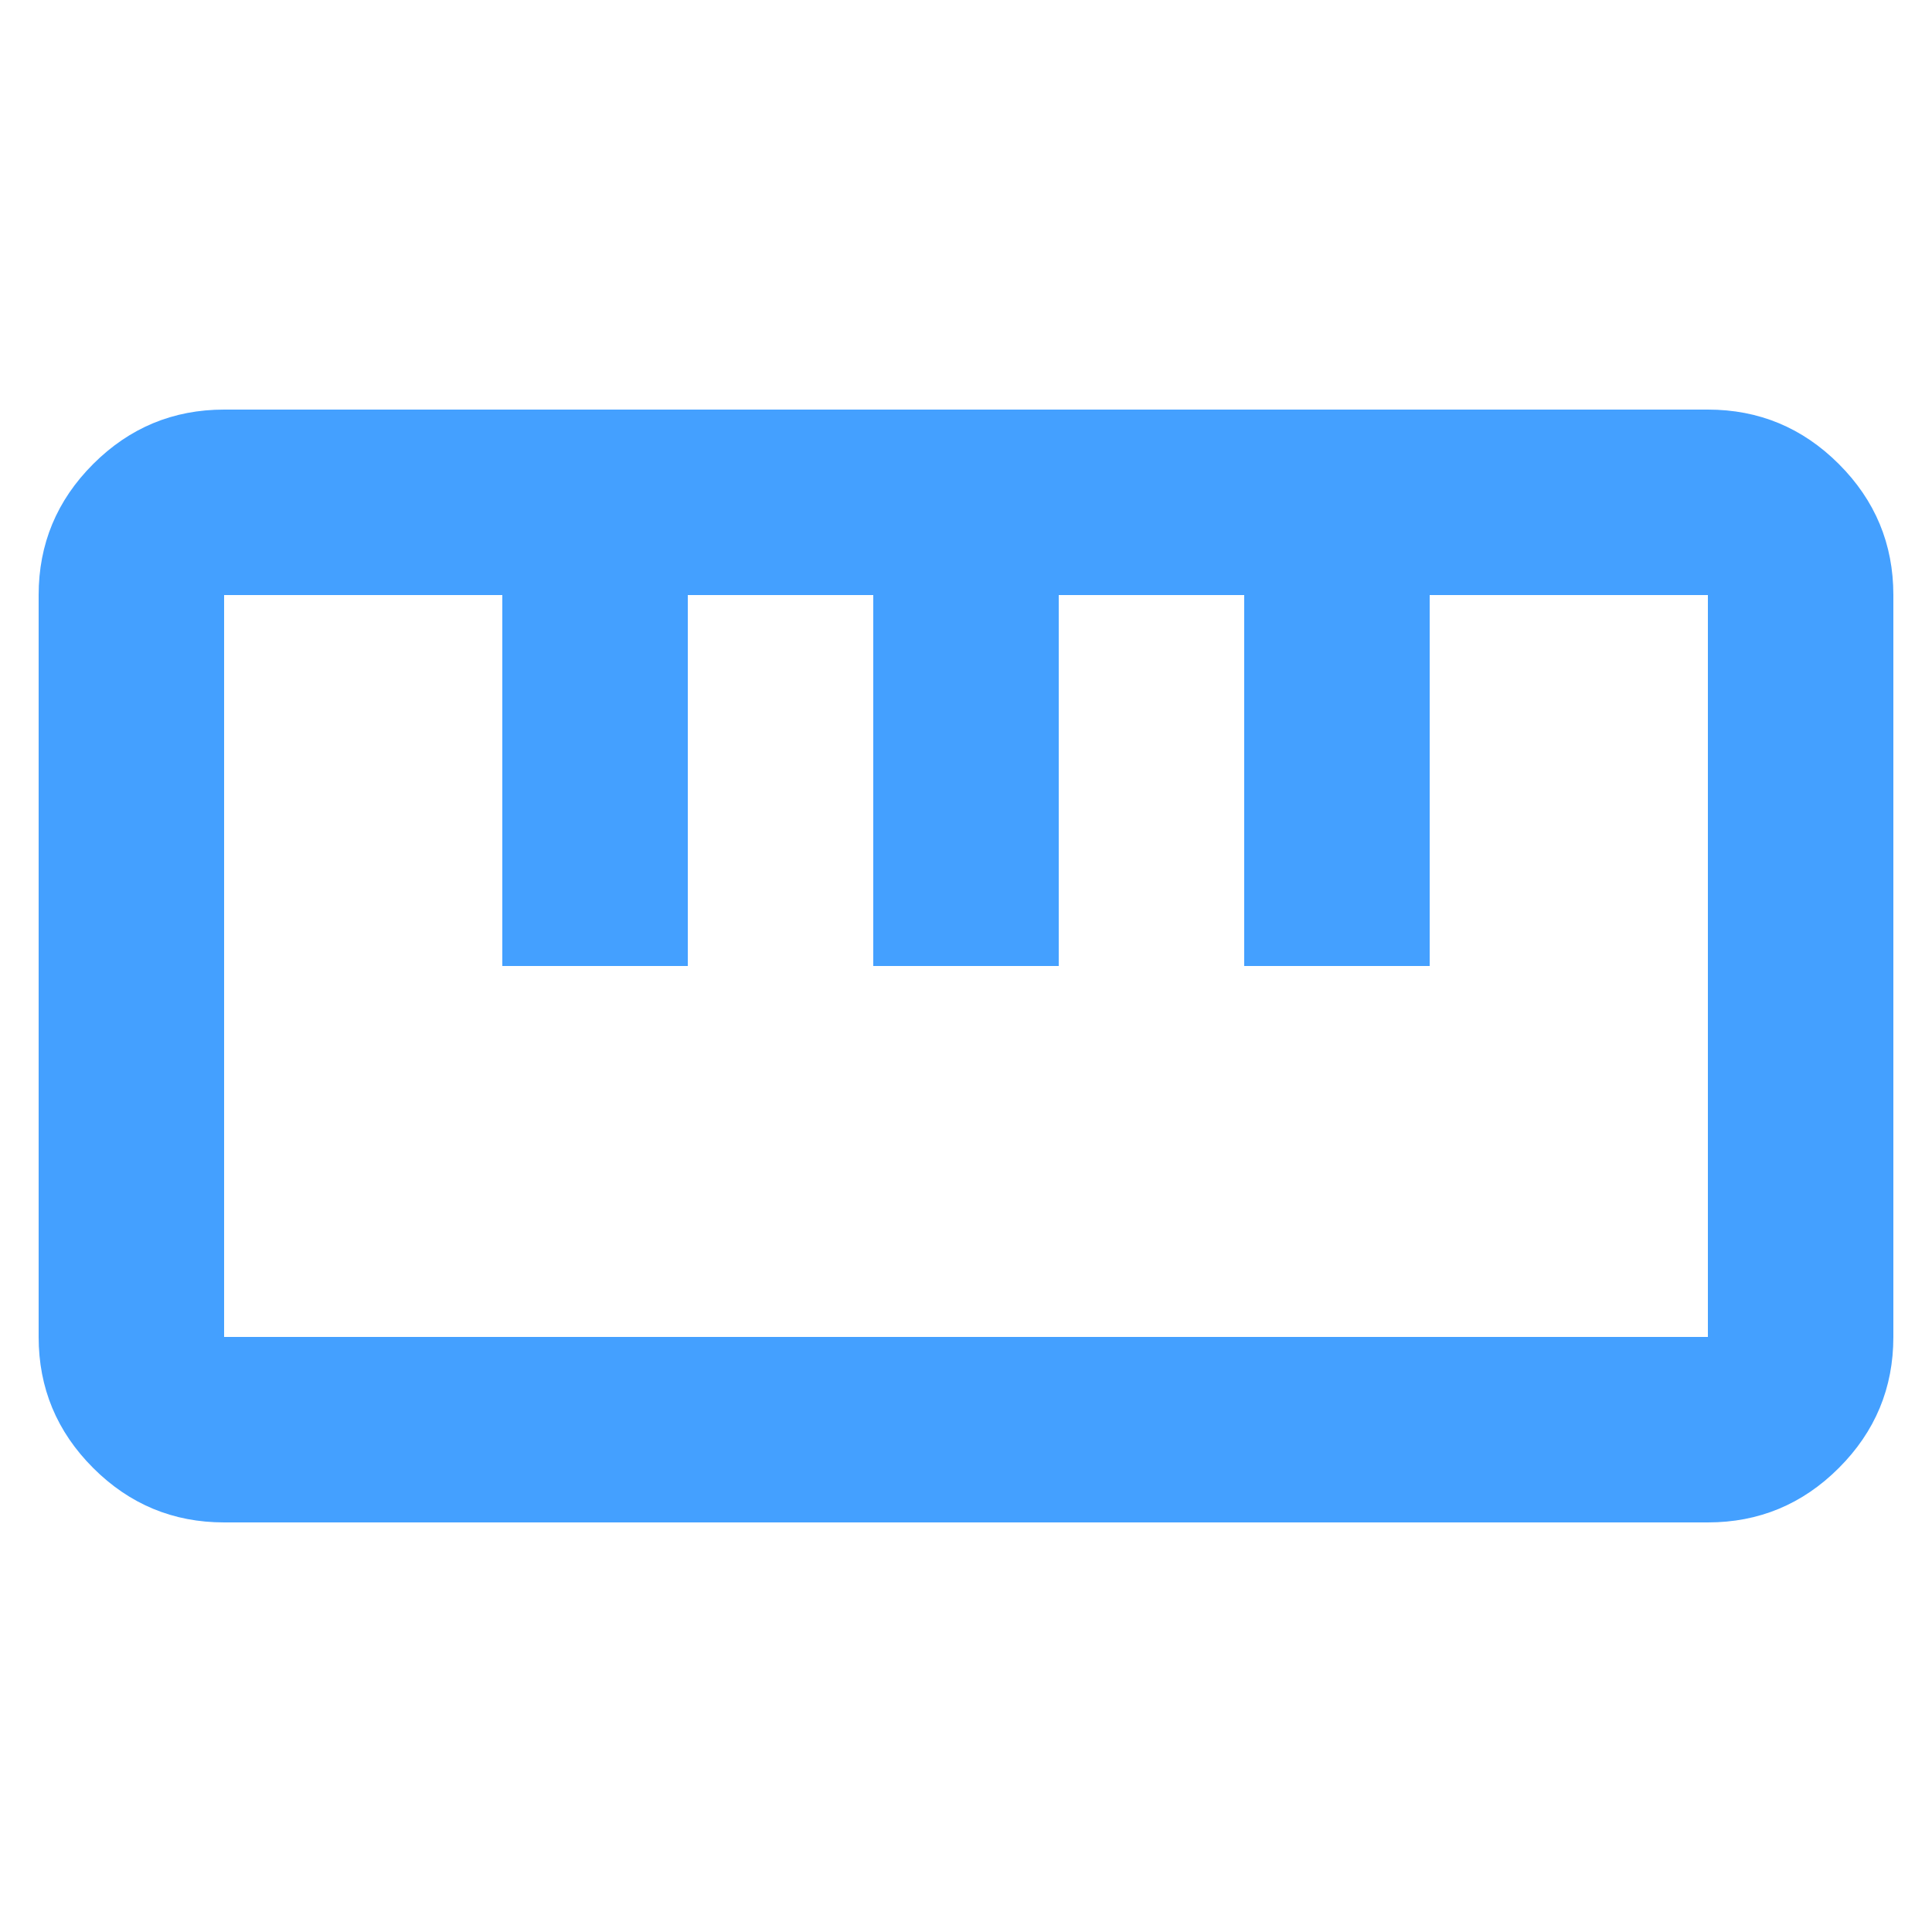 <?xml version="1.0" encoding="UTF-8"?><svg id="_レイヤー_1" xmlns="http://www.w3.org/2000/svg" viewBox="0 0 50 50"><defs><style>.cls-1{fill:#44a0ff;}</style></defs><path class="cls-1" d="M5.8,39.4c-1.32,0-2.45-.47-3.39-1.41-.94-.94-1.41-2.07-1.41-3.39V15.4c0-1.32.47-2.45,1.41-3.39.94-.94,2.07-1.41,3.39-1.41h38.4c1.32,0,2.45.47,3.39,1.41s1.41,2.07,1.41,3.39v19.2c0,1.32-.47,2.45-1.41,3.39-.94.94-2.07,1.41-3.39,1.41H5.8ZM5.8,34.6h38.4V15.4h-7.2v9.6h-4.8v-9.6h-4.8v9.6h-4.8v-9.6h-4.8v9.6h-4.8v-9.6h-7.2v19.2ZM13,25h4.8-4.8ZM22.6,25h4.8-4.8ZM32.2,25h4.8-4.8Z"/></svg>